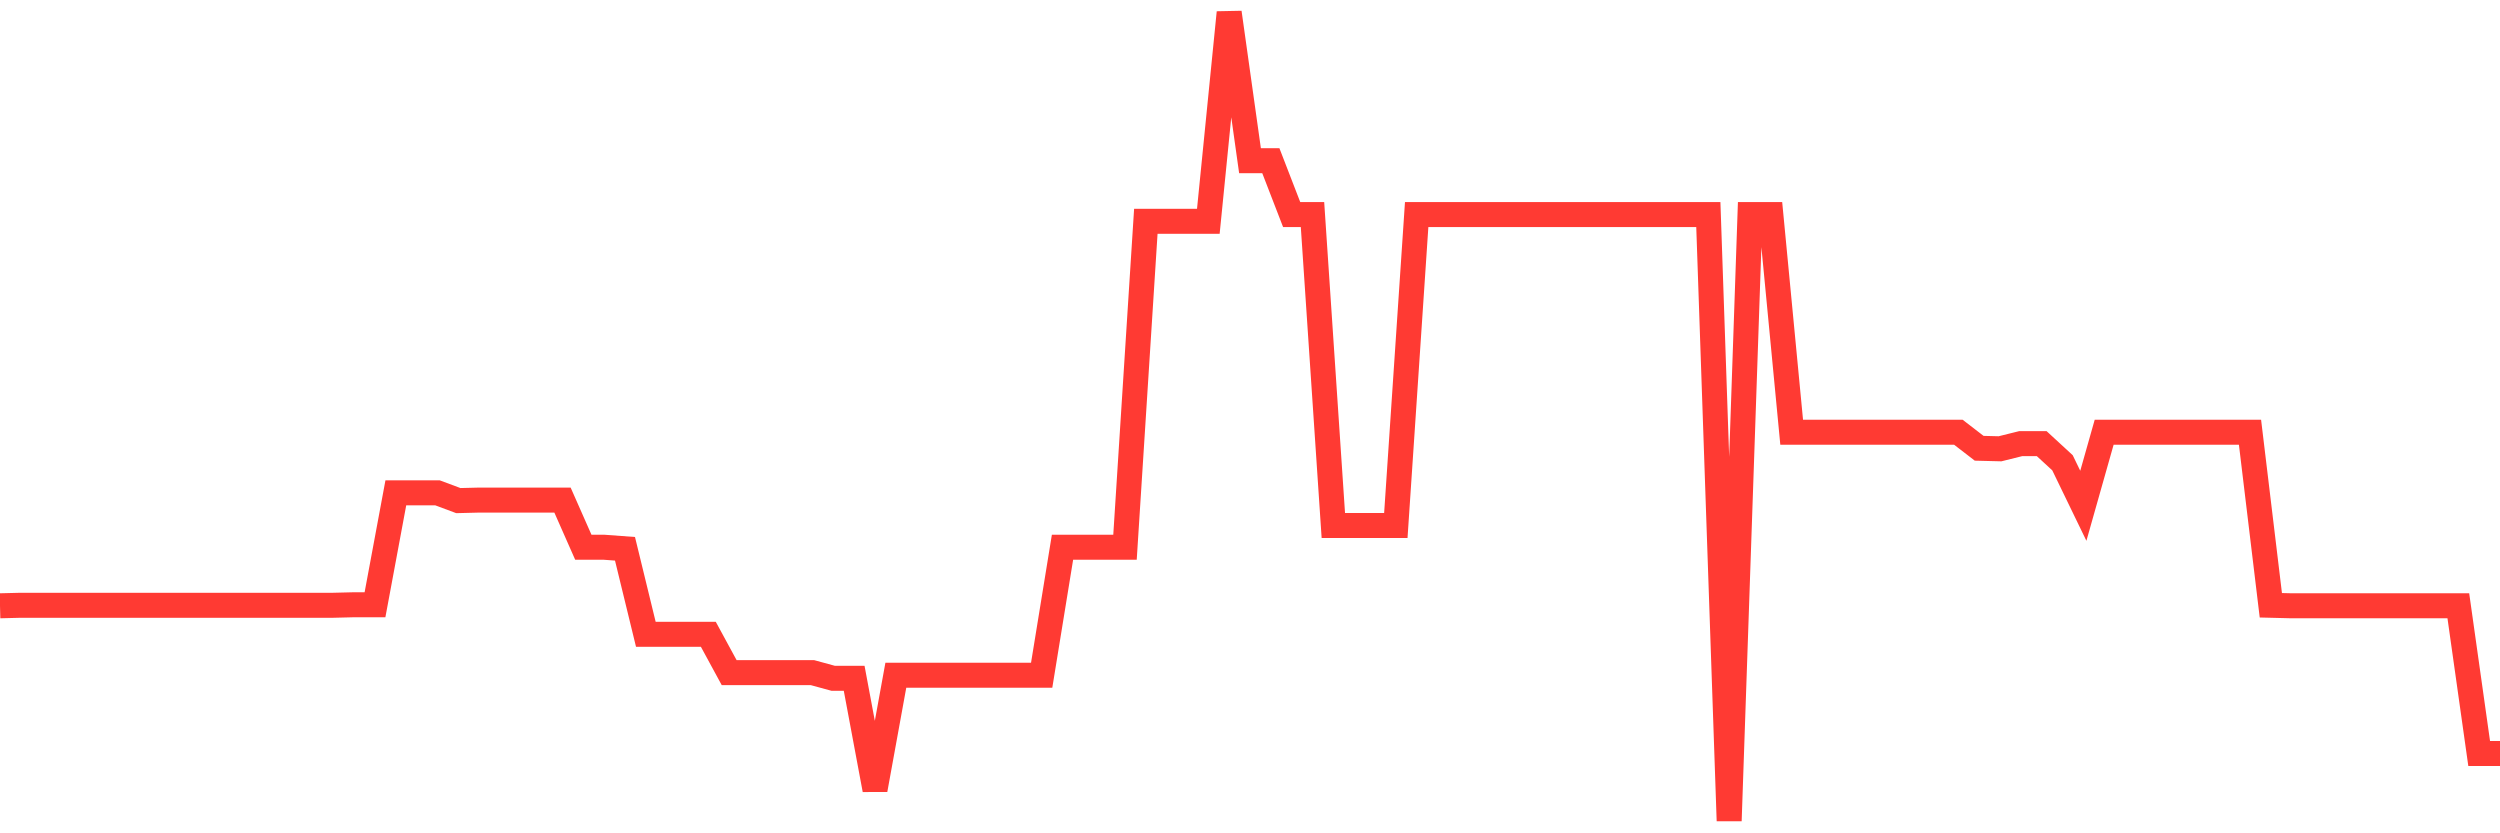 <svg
  xmlns="http://www.w3.org/2000/svg"
  xmlns:xlink="http://www.w3.org/1999/xlink"
  width="120"
  height="40"
  viewBox="0 0 120 40"
  preserveAspectRatio="none"
>
  <polyline
    points="0,29.078 1,29.053 2,29.053 3,29.053 4,29.053 5,29.053 6,29.053 7,29.053 8,29.053 9,29.053 10,29.053 11,29.053 12,29.053 13,29.053 14,29.053 15,29.053 16,29.053 17,29.028 18,29.028 19,23.656 20,23.656 21,23.656 22,24.029 23,24.004 24,24.004 25,24.004 26,24.004 27,24.004 28,26.268 29,26.268 30,26.342 31,30.446 32,30.446 33,30.446 34,30.446 35,32.287 36,32.287 37,32.287 38,32.287 39,32.287 40,32.56 41,32.56 42,37.908 43,32.411 44,32.411 45,32.411 46,32.411 47,32.411 48,32.411 49,32.411 50,32.411 51,26.268 52,26.268 53,26.268 54,26.268 55,10.623 56,10.623 57,10.623 58,10.623 59,0.6 60,7.713 61,7.713 62,10.3 63,10.3 64,25.223 65,25.223 66,25.223 67,25.223 68,10.3 69,10.3 70,10.3 71,10.3 72,10.3 73,10.3 74,10.3 75,10.3 76,10.3 77,10.3 78,10.3 79,10.3 80,10.3 81,10.3 82,10.3 83,39.4 84,10.3 85,10.3 86,20.746 87,20.746 88,20.746 89,20.746 90,20.746 91,20.746 92,20.746 93,20.746 94,20.746 95,21.517 96,21.542 97,21.293 98,21.293 99,22.214 100,24.278 101,20.746 102,20.746 103,20.746 104,20.746 105,20.746 106,20.746 107,20.746 108,20.746 109,29.053 110,29.078 111,29.078 112,29.078 113,29.078 114,29.078 115,29.078 116,29.078 117,29.078 118,29.078 119,36.167 120,36.167"
    fill="none"
    stroke="#ff3a33"
    stroke-width="1.2"
  >
  </polyline>
</svg>